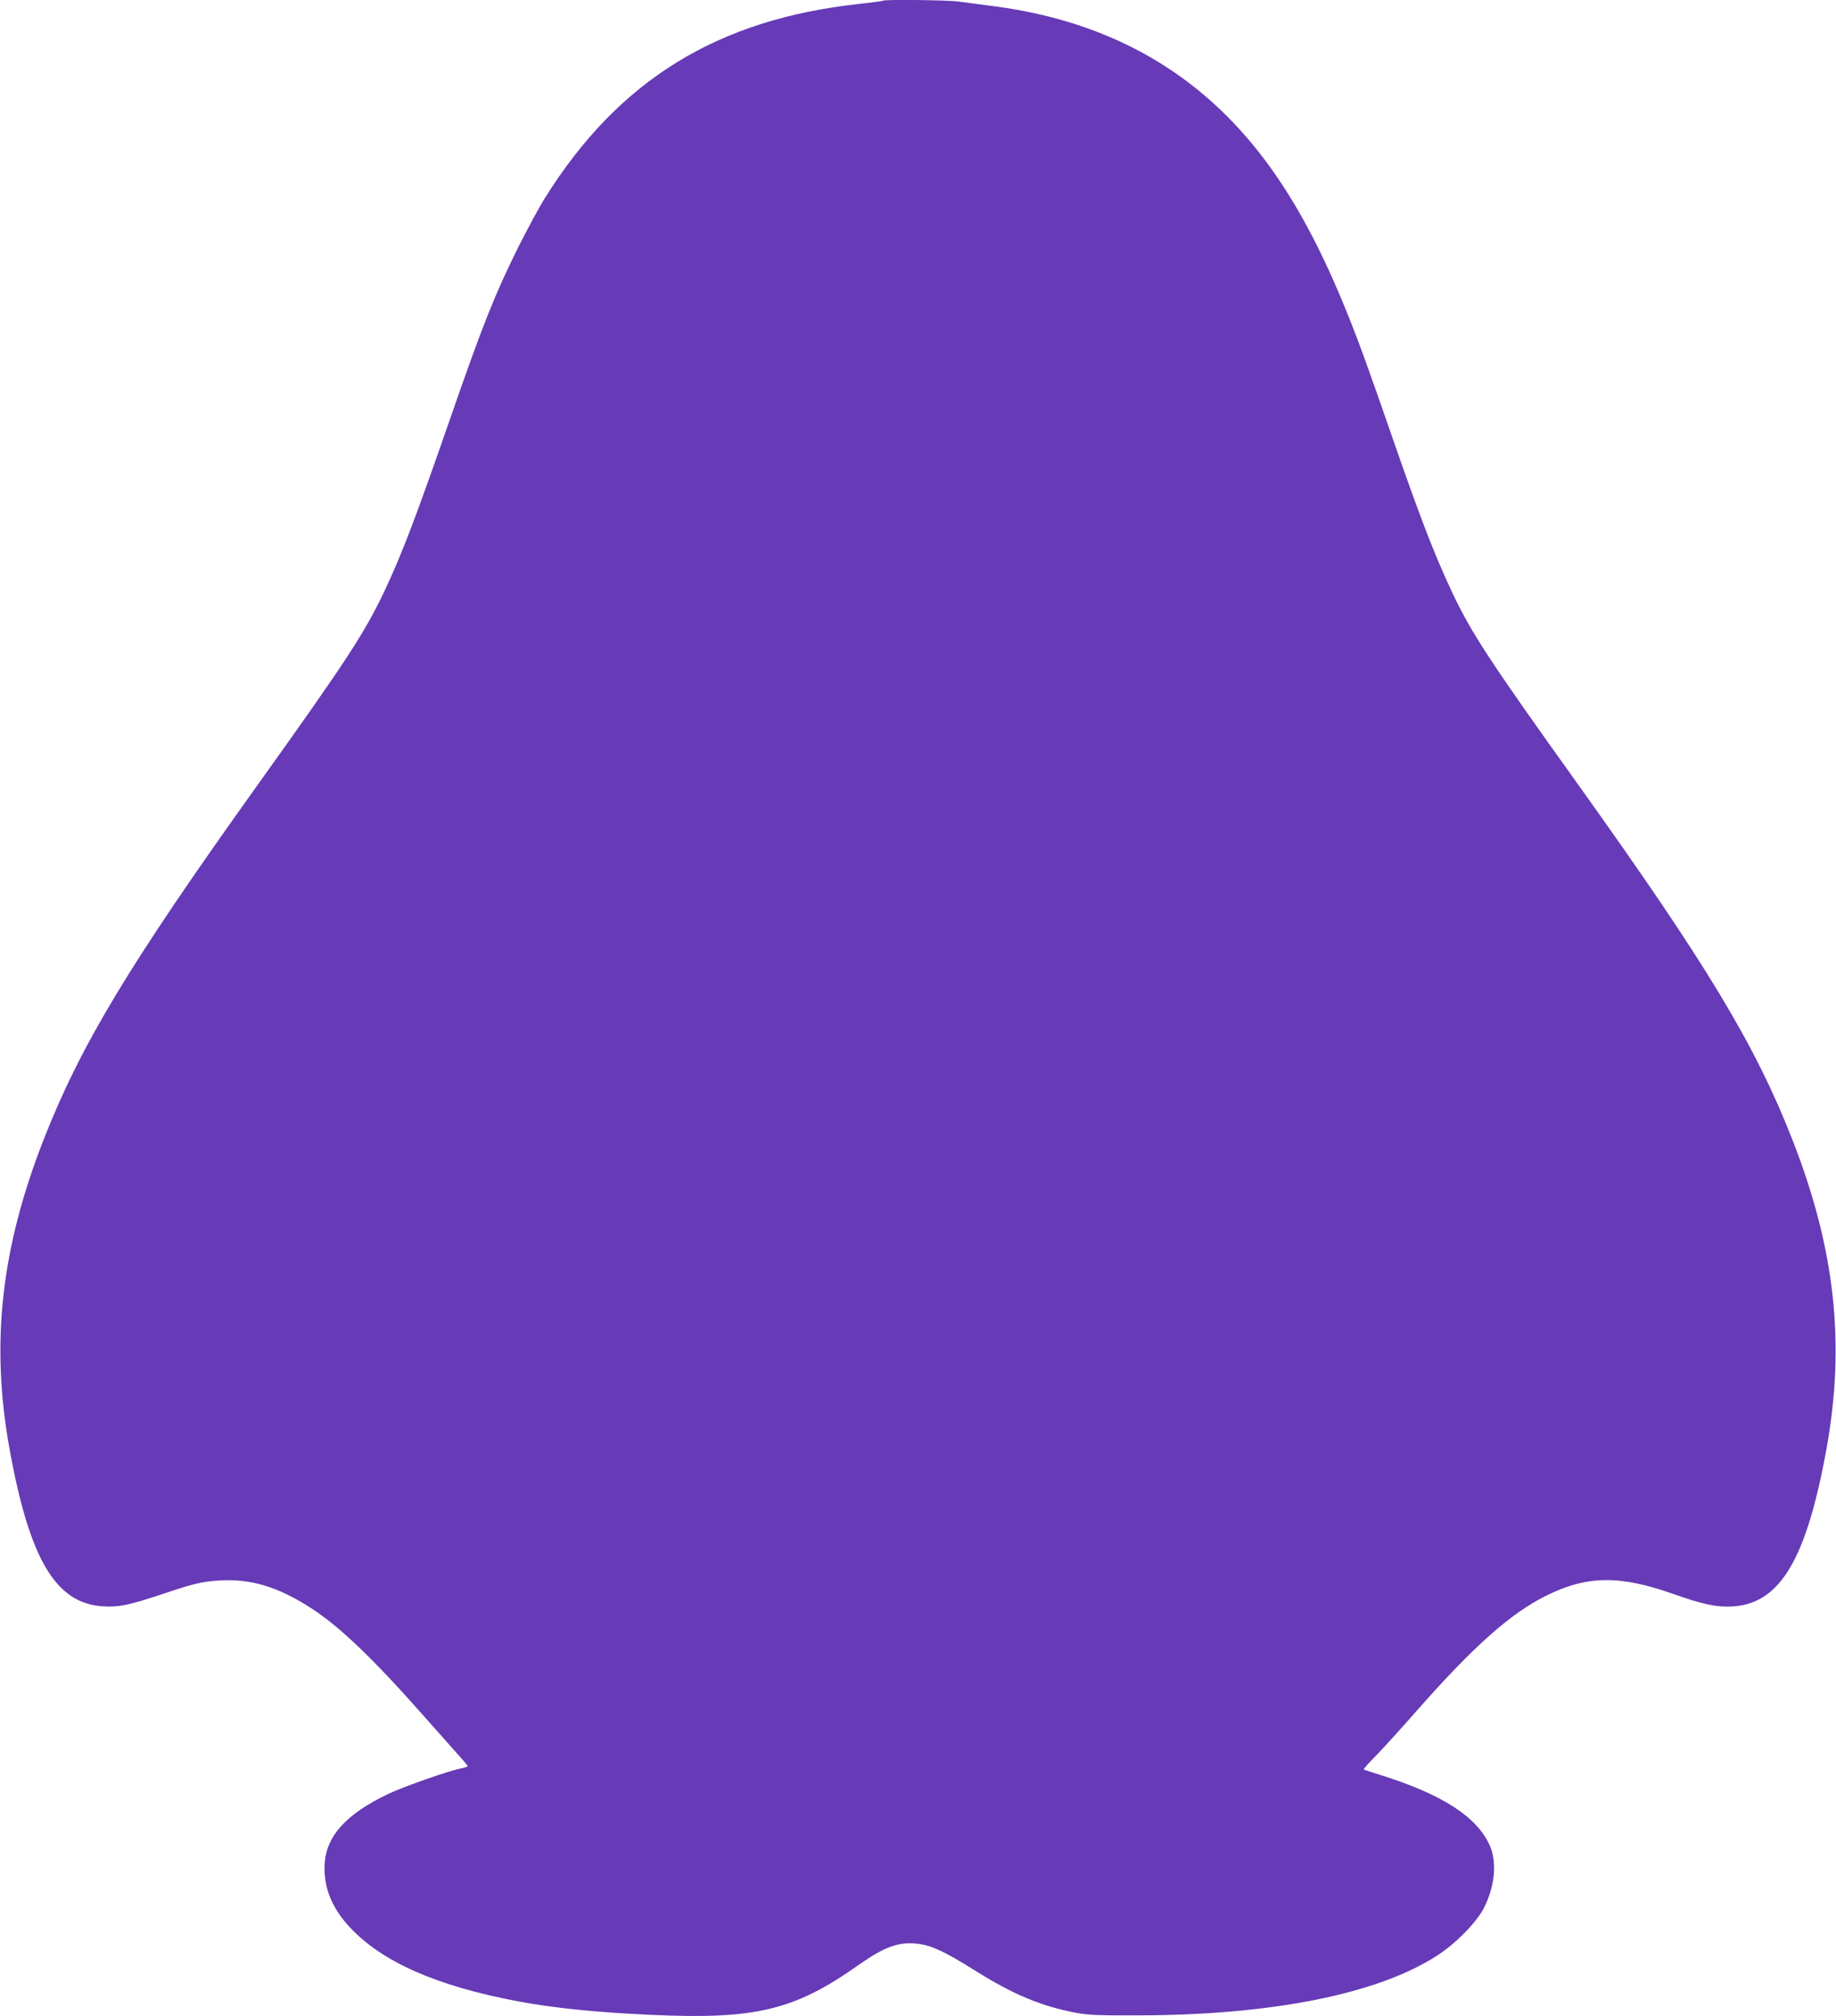 <?xml version="1.0" standalone="no"?>
<!DOCTYPE svg PUBLIC "-//W3C//DTD SVG 20010904//EN"
 "http://www.w3.org/TR/2001/REC-SVG-20010904/DTD/svg10.dtd">
<svg version="1.0" xmlns="http://www.w3.org/2000/svg"
 width="1166pt" height="1280pt" viewBox="0 0 1166 1280"
 preserveAspectRatio="xMidYMid meet">
<g transform="translate(0,1280) scale(0.1,-0.1)"
fill="#673ab7" stroke="none">
<path d="M5609 12796 c-2 -3 -72 -12 -154 -21 -900 -98 -1526 -484 -1993
-1230 -35 -55 -109 -192 -166 -305 -150 -301 -227 -492 -431 -1080 -226 -651
-309 -868 -419 -1103 -129 -273 -239 -442 -815 -1247 -813 -1136 -1121 -1648
-1356 -2250 -269 -689 -335 -1289 -215 -1955 126 -700 292 -982 590 -1002 101
-7 165 6 365 72 219 74 265 84 380 92 201 12 377 -42 590 -182 180 -118 392
-322 720 -694 99 -111 199 -224 222 -250 23 -25 42 -49 43 -52 0 -4 -17 -10
-37 -14 -77 -14 -368 -116 -469 -164 -265 -127 -391 -265 -402 -442 -9 -145
43 -278 157 -401 205 -222 555 -376 1071 -473 232 -43 496 -70 851 -86 658
-30 905 30 1309 315 172 121 262 153 390 135 82 -12 168 -53 345 -164 248
-156 424 -230 650 -273 73 -14 147 -17 390 -16 855 1 1527 136 1904 381 116
75 246 207 294 299 70 136 86 292 38 398 -80 182 -302 325 -691 447 -58 18
-107 34 -109 36 -3 2 31 41 76 86 44 45 164 177 265 292 358 406 592 613 815
724 261 130 468 133 810 12 190 -67 276 -85 378 -79 301 19 468 301 595 1003
120 666 54 1266 -215 1955 -235 602 -543 1114 -1356 2250 -571 797 -685 972
-807 1230 -113 240 -207 485 -382 990 -56 162 -131 376 -167 475 -273 758
-549 1238 -914 1590 -387 373 -878 596 -1474 669 -71 9 -160 21 -197 26 -64
10 -470 14 -479 6z"/>
</g>
</svg>
